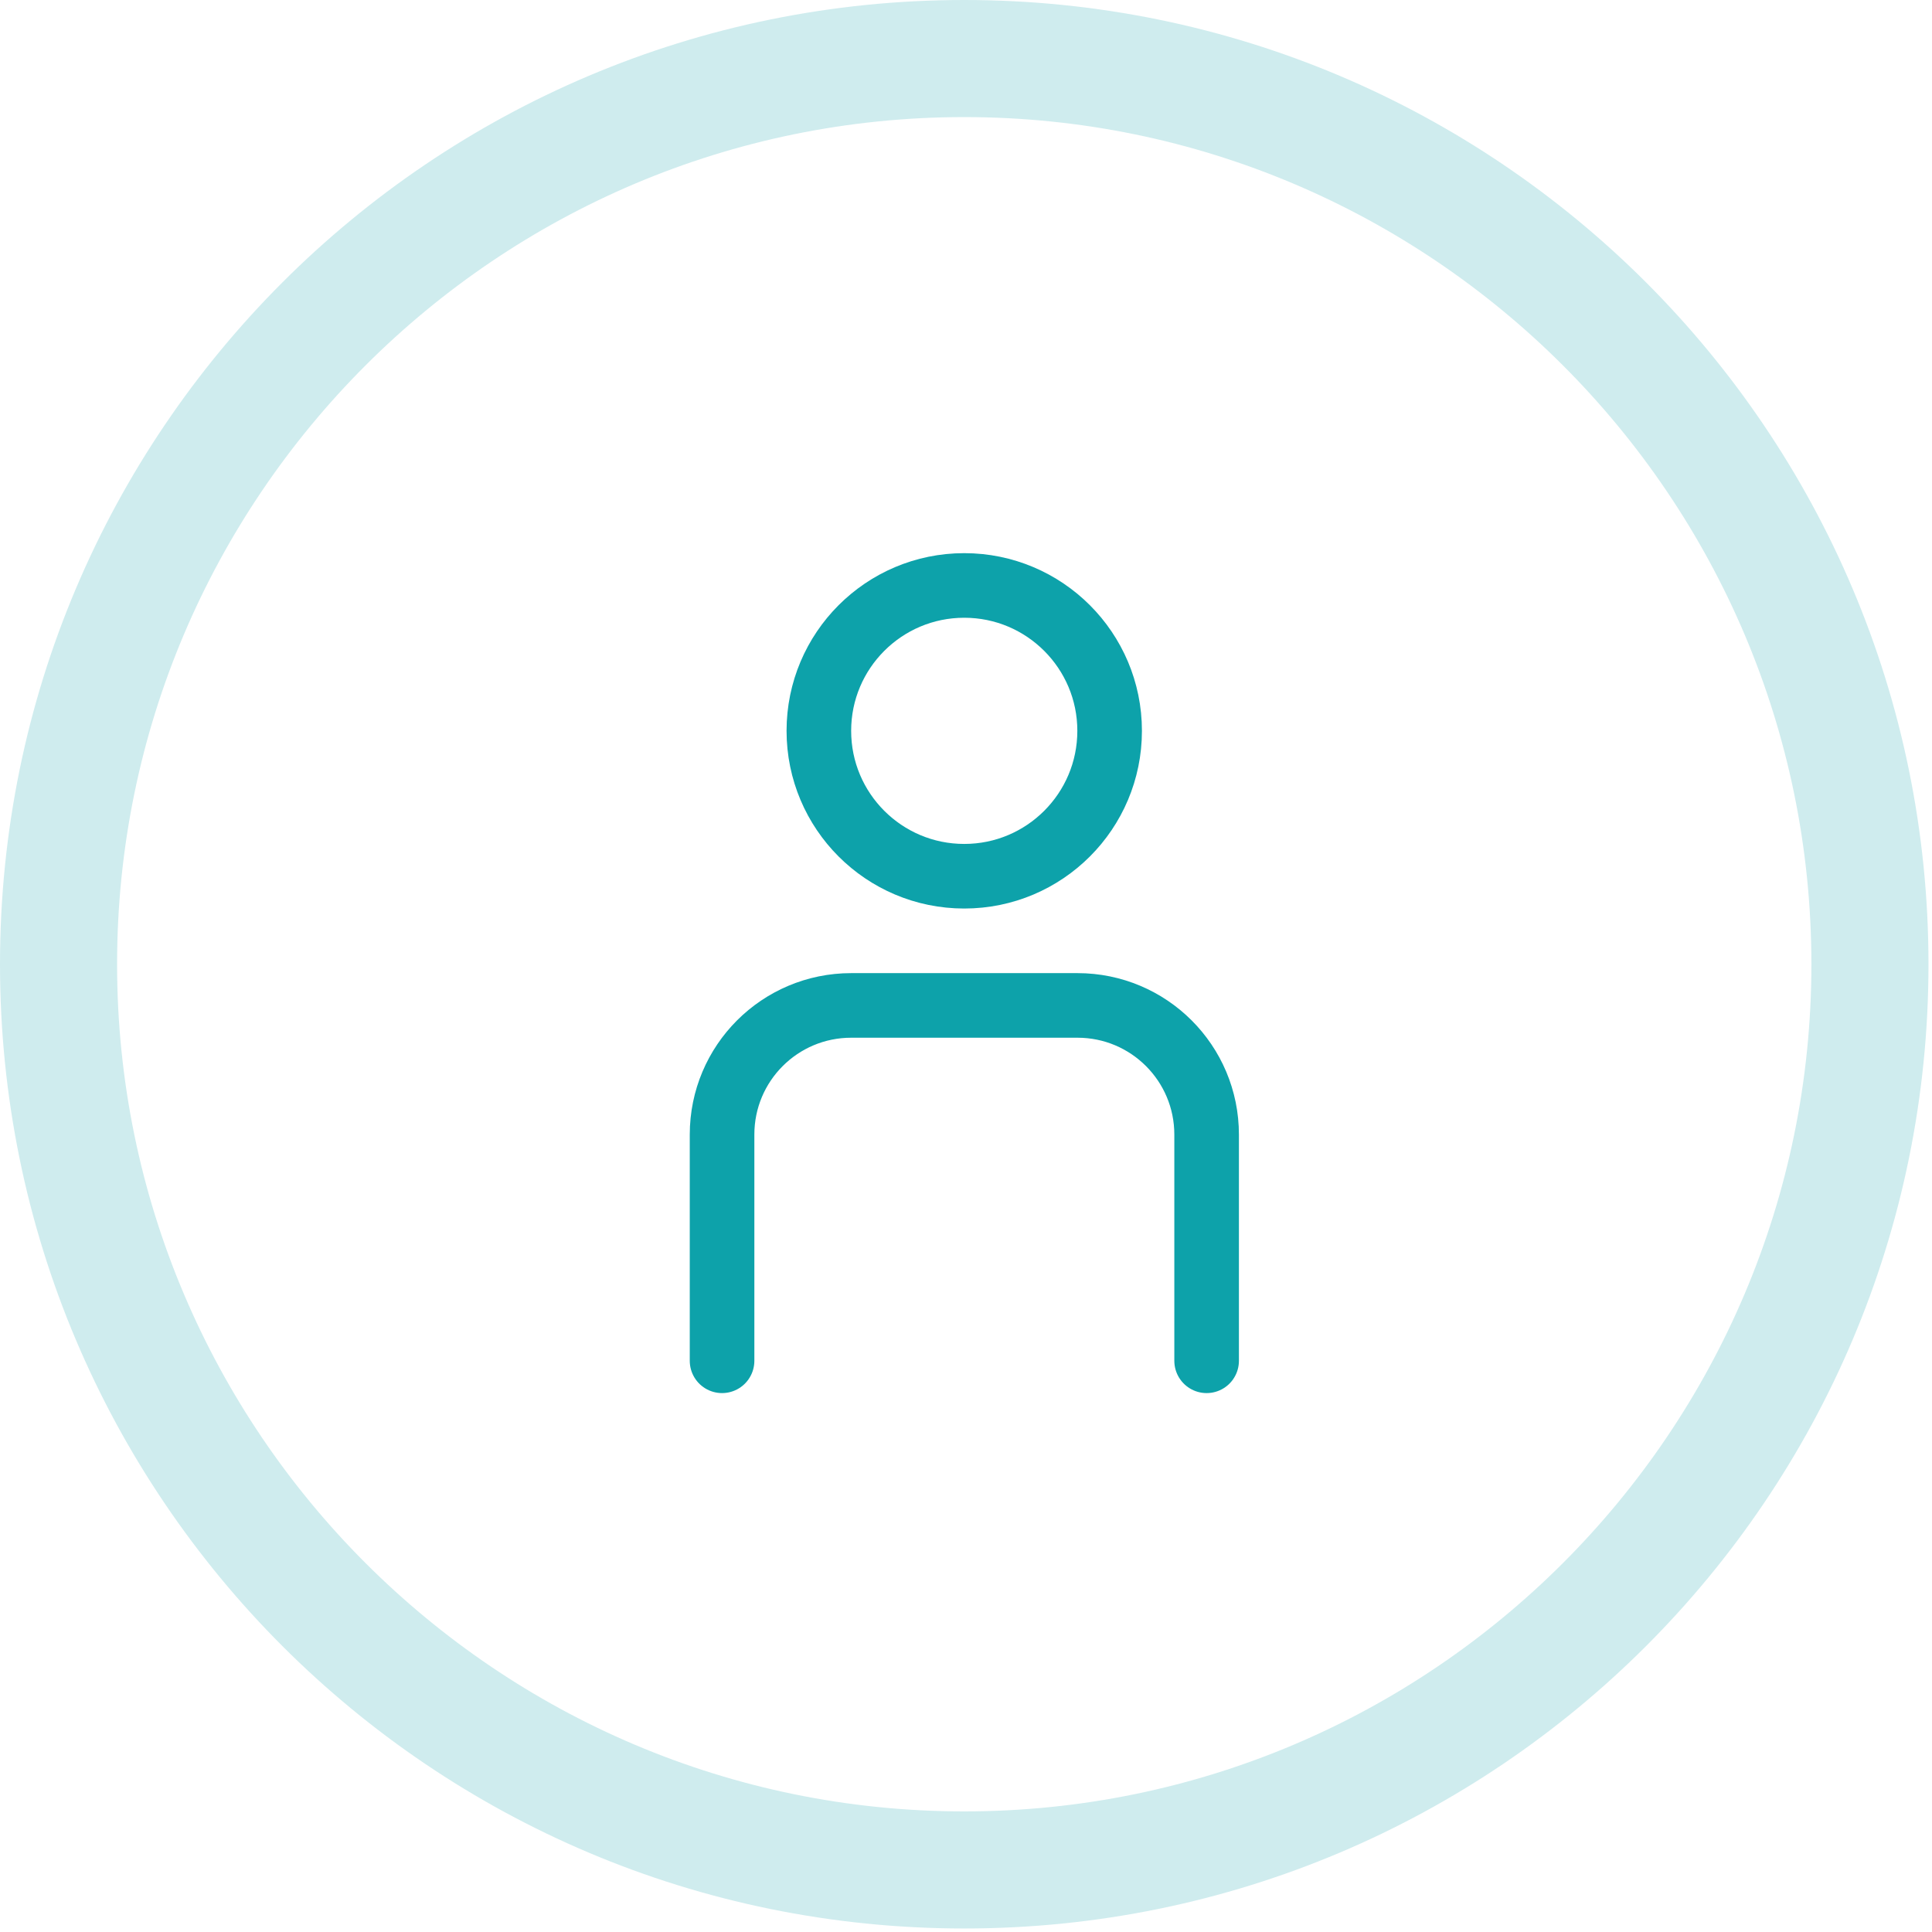 <svg width="99" height="99" viewBox="0 0 99 99" fill="none" xmlns="http://www.w3.org/2000/svg">
<g clip-path="url(#clip0_157_83)">
<path d="M49.41 6C73.35 6 92.82 25.47 92.82 49.41C92.82 73.35 73.35 92.82 49.41 92.82C25.47 92.82 6 73.35 6 49.41C6 25.47 25.47 6 49.41 6ZM49.41 0C22.12 0 0 22.12 0 49.41C0 76.7 22.12 98.82 49.41 98.82C76.7 98.82 98.82 76.7 98.82 49.41C98.82 22.12 76.7 0 49.41 0Z" fill="#CFECEE"/>
<path d="M49.41 44.9C53.525 44.9 56.86 41.565 56.86 37.45C56.86 33.336 53.525 30 49.41 30C45.295 30 41.96 33.336 41.96 37.45C41.96 41.565 45.295 44.9 49.41 44.9Z" stroke="#0DA2AA" stroke-width="3.31" stroke-linecap="round" stroke-linejoin="round"/>
<path d="M37 69.73V58.14C37 54.48 39.96 51.52 43.62 51.52H55.21C58.87 51.52 61.83 54.48 61.83 58.14V69.73" stroke="#0DA2AA" stroke-width="3.31" stroke-linecap="round" stroke-linejoin="round"/>
</g>
<defs>
<clipPath id="clip0_157_83">
<rect width="98.82" height="98.82" fill="white"/>
</clipPath>
</defs>
</svg>

